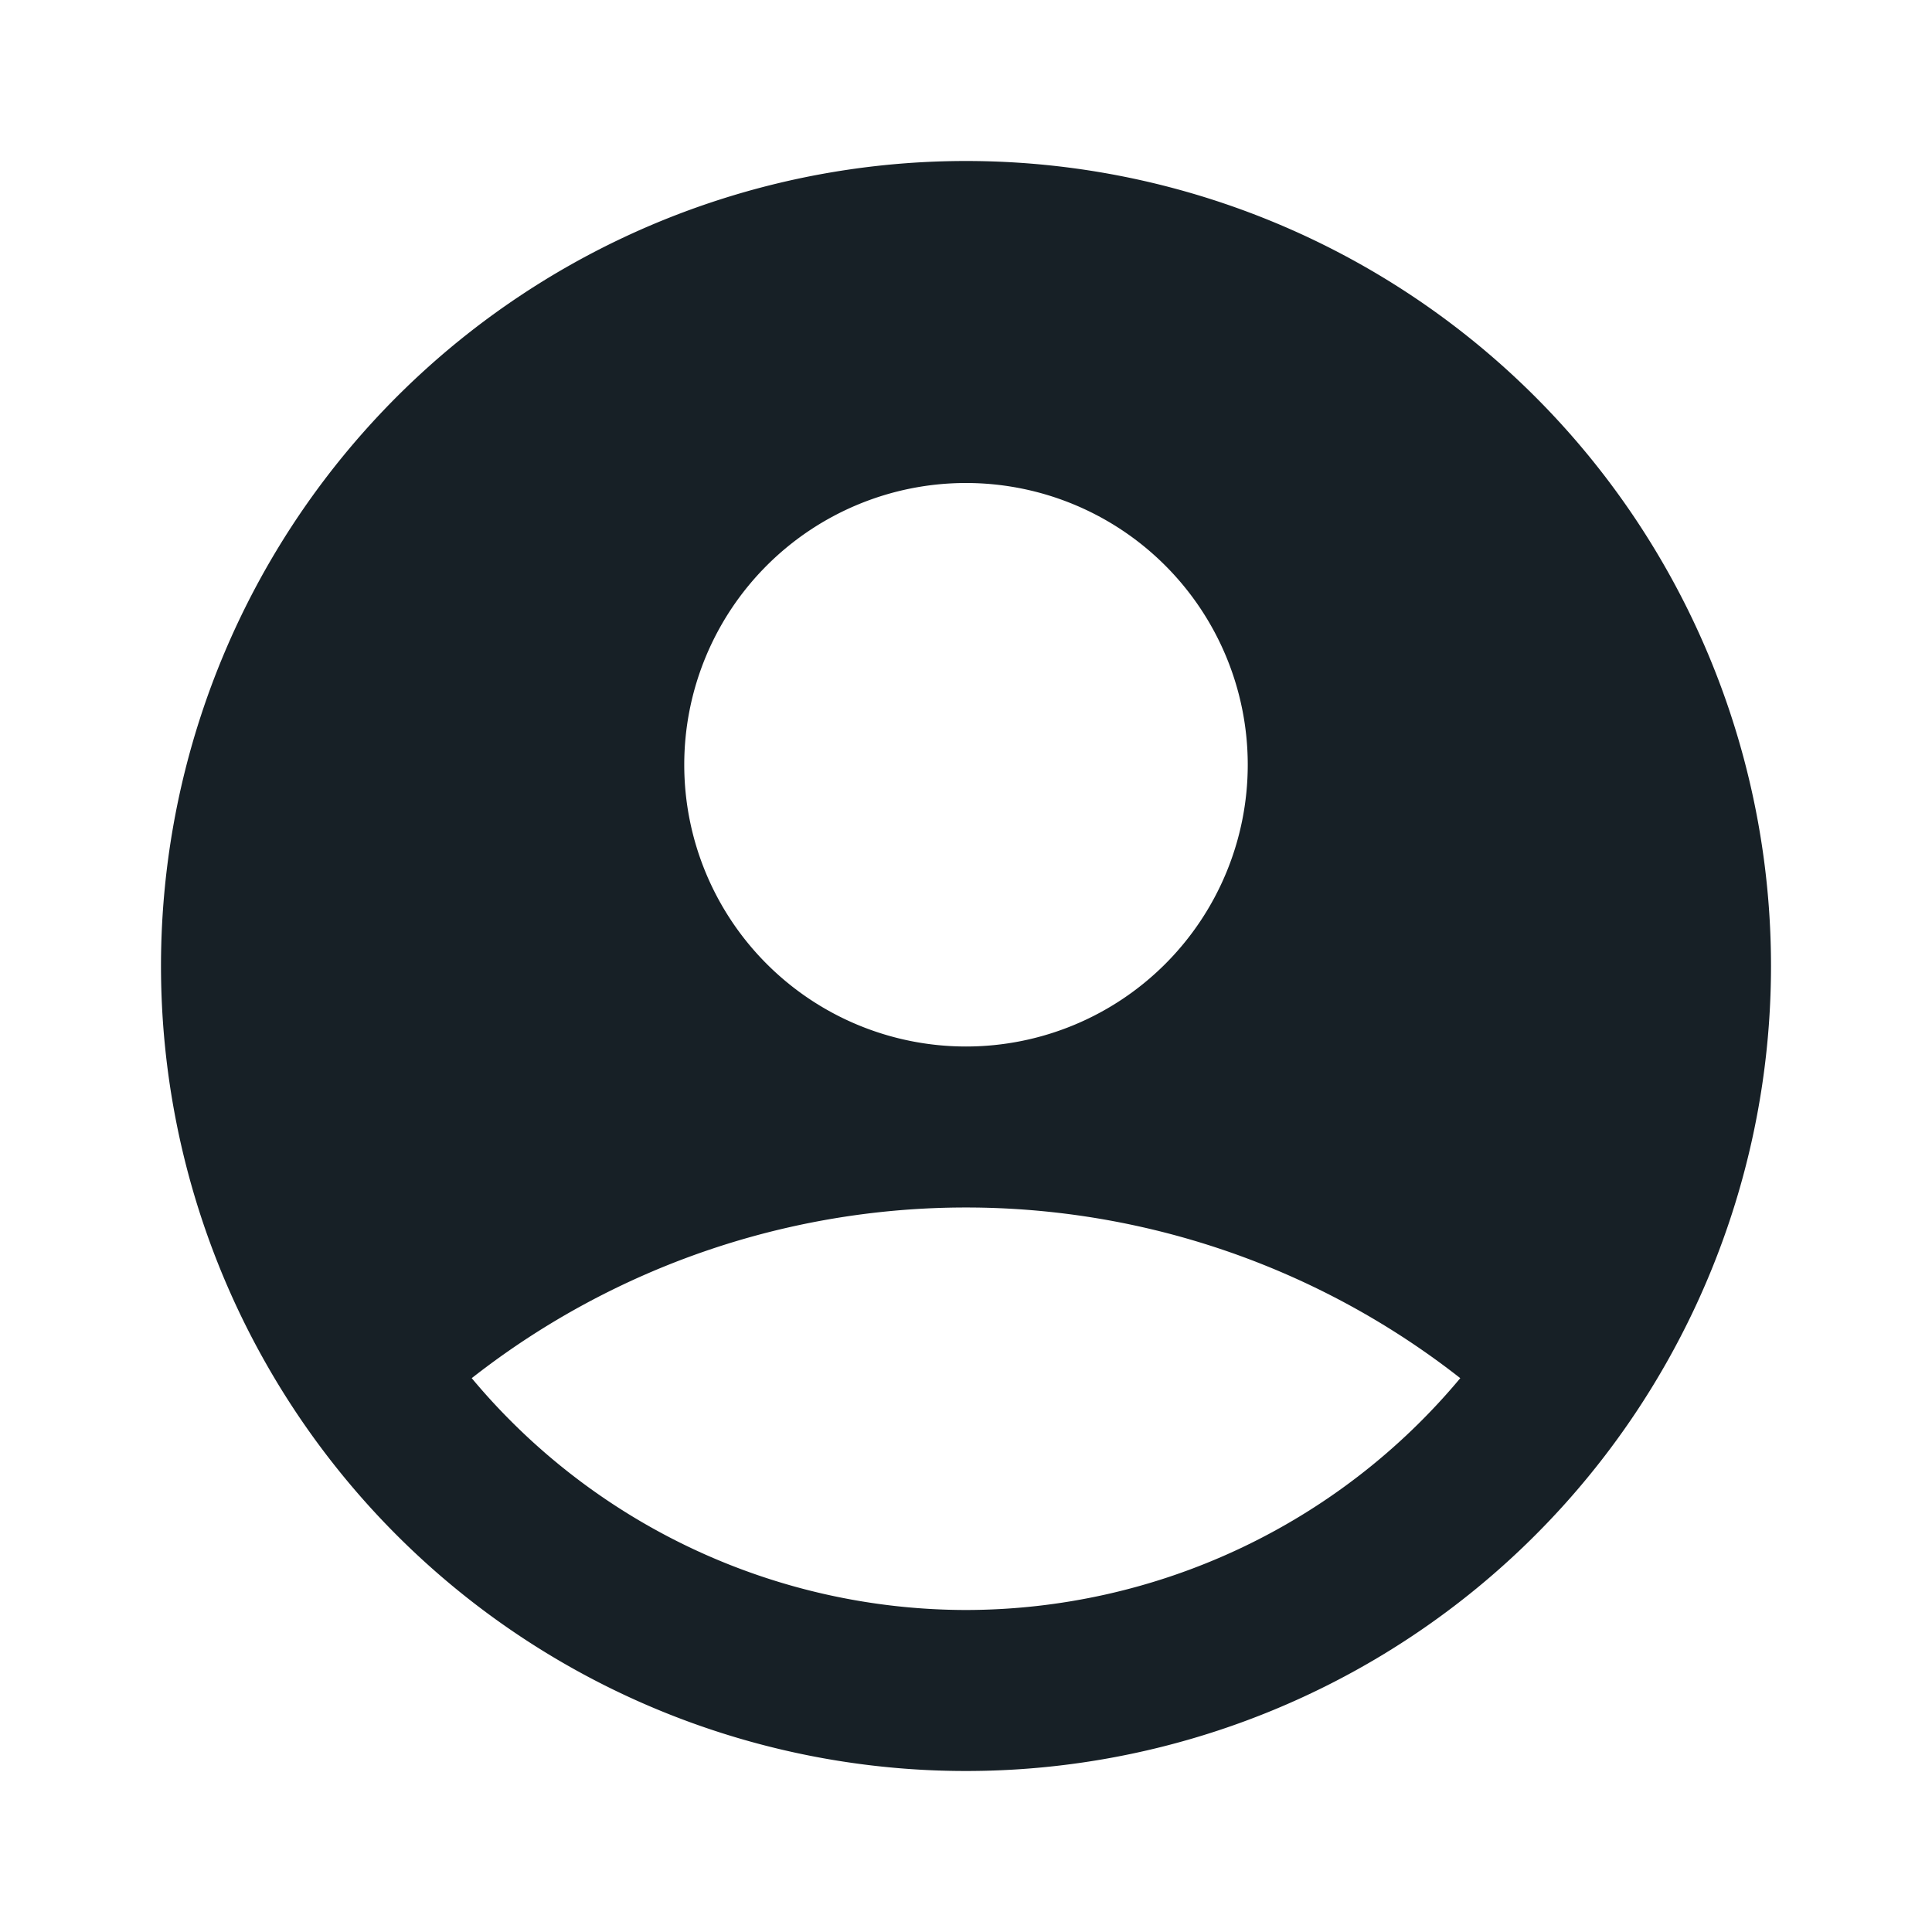 <svg xmlns="http://www.w3.org/2000/svg" width="24" height="24" viewBox="0 0 24 24">
  <g id="Groupe_177091" data-name="Groupe 177091" transform="translate(-1609 -67)">
    <g id="account_circle_24dp" transform="translate(1609 67)">
      <g id="Groupe_177090" data-name="Groupe 177090">
        <rect id="Rectangle_161351" data-name="Rectangle 161351" width="24" height="24" fill="none"/>
      </g>
      <g id="Groupe_177091-2" data-name="Groupe 177091">
        <path id="Tracé_90384" data-name="Tracé 90384" d="M12,2A10,10,0,1,0,22,12,10,10,0,0,0,12,2Zm0,4A3.5,3.5,0,1,1,8.5,9.5,3.5,3.5,0,0,1,12,6Zm0,14a8.008,8.008,0,0,1-6.14-2.88,9.951,9.951,0,0,1,12.28,0A8.008,8.008,0,0,1,12,20Z" fill="#172026"/>
      </g>
    </g>
  </g>
</svg>
